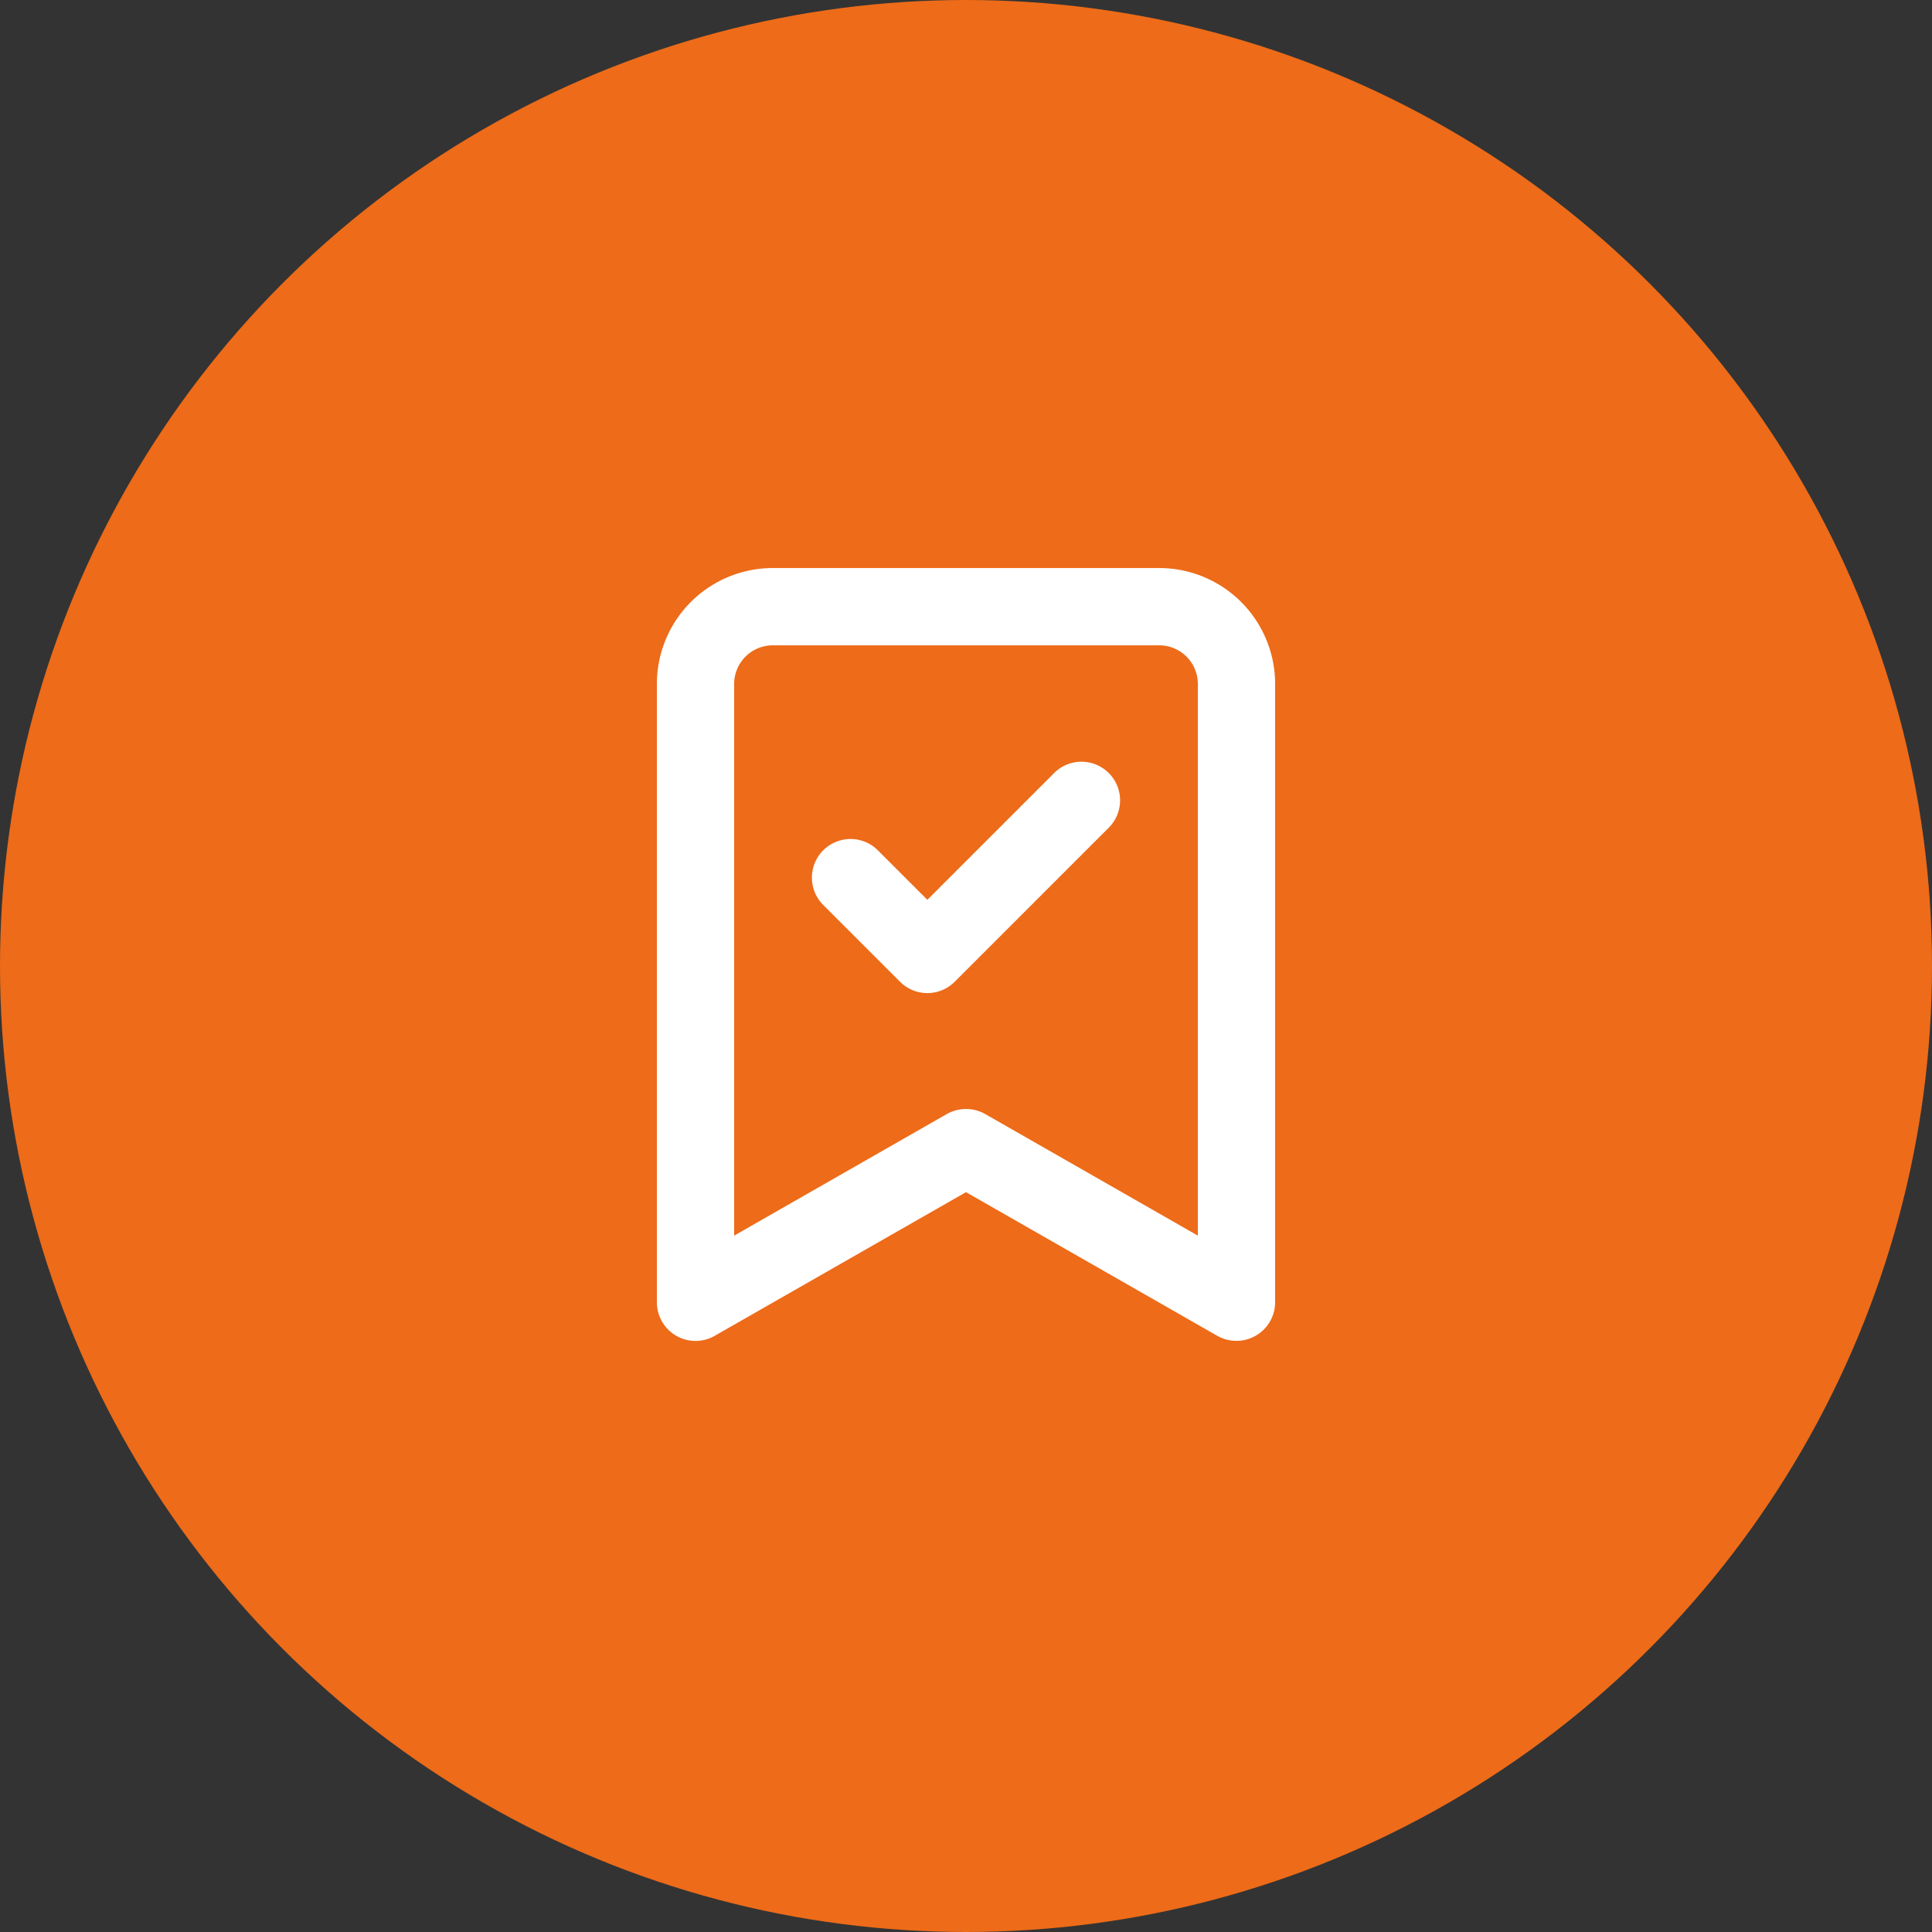 <?xml version="1.0" encoding="UTF-8"?> <svg xmlns="http://www.w3.org/2000/svg" width="50" height="50" viewBox="0 0 50 50"><rect x="0" y="0" width="50" height="50" fill="#333333" stroke="none"/><g id="Groupe_8690" data-name="Groupe 8690" transform="translate(14 15972.701)"><circle id="Ellipse_389" data-name="Ellipse 389" cx="25" cy="25" r="25" transform="translate(-14 -15972.701)" fill="#ed6b19"></circle><g id="Groupe_8689" data-name="Groupe 8689" transform="translate(-1 -15960)"><path id="Tracé_10353" data-name="Tracé 10353" d="M19,22a1,1,0,0,1-.5-.132L12,18.152,5.5,21.868A1,1,0,0,1,4,21V5A3,3,0,0,1,7,2H17a3,3,0,0,1,3,3V21a1,1,0,0,1-1,1Zm-7-6a1,1,0,0,1,.5.132L18,19.277V5a1,1,0,0,0-1-1H7A1,1,0,0,0,6,5V19.277l5.5-3.145A1,1,0,0,1,12,16Z" fill="#fff"></path><path id="Tracé_10354" data-name="Tracé 10354" d="M11,13a1,1,0,0,1-.707-.293l-2-2A1,1,0,0,1,9.707,9.293L11,10.586l3.293-3.293a1,1,0,0,1,1.414,1.414l-4,4A1,1,0,0,1,11,13Z" fill="#fff"></path></g></g></svg> 